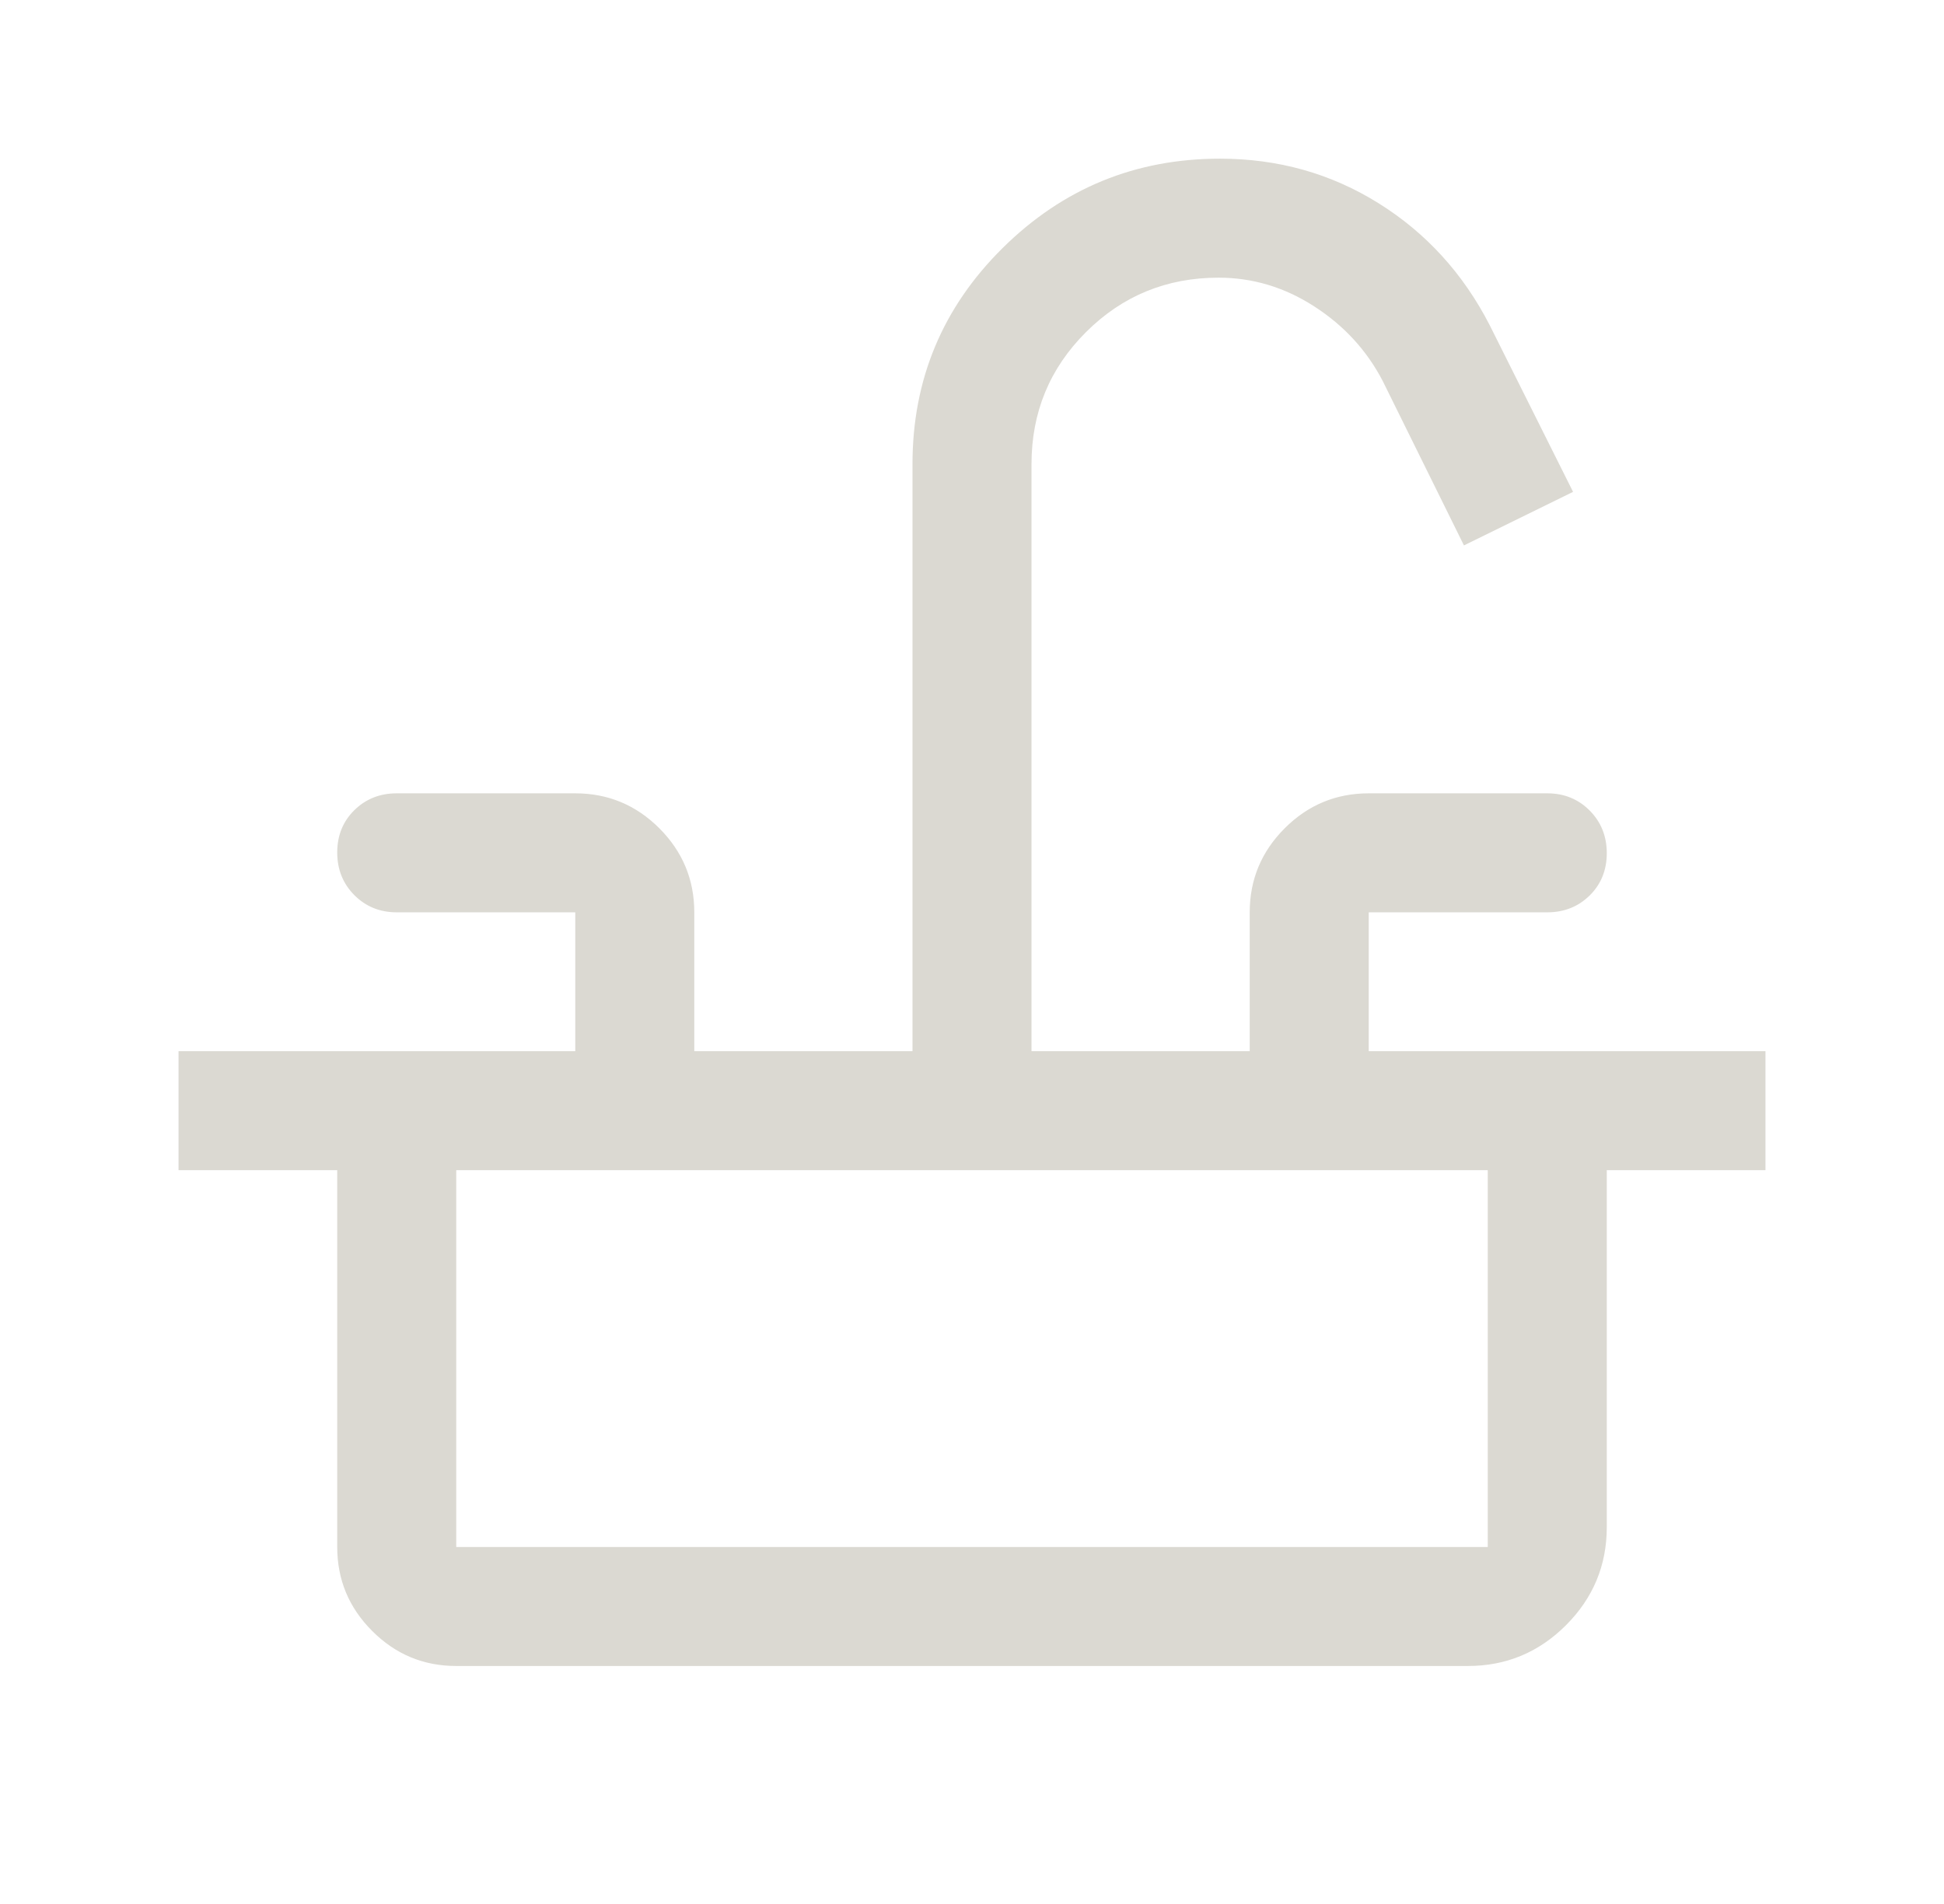 <svg width="49" height="48" viewBox="0 0 49 48" fill="none" xmlns="http://www.w3.org/2000/svg">
<g id="faucet_64dp_E8EAED_FILL0_wght400_GRAD0_opsz48 1">
<path id="Vector" d="M4.5 29.5V26.5H14.5V23H10C9.575 23 9.219 22.855 8.931 22.566C8.644 22.277 8.5 21.919 8.5 21.491C8.5 21.064 8.644 20.708 8.931 20.425C9.219 20.142 9.575 20 10 20H14.5C15.325 20 16.031 20.294 16.619 20.881C17.206 21.469 17.5 22.175 17.5 23V26.5H23V11.7C23 9.567 23.758 7.75 25.275 6.25C26.792 4.75 28.617 4 30.75 4C32.217 4 33.55 4.375 34.75 5.125C35.95 5.875 36.883 6.9 37.55 8.2L39.65 12.4L36.9 13.75L34.85 9.6C34.45 8.833 33.876 8.208 33.127 7.725C32.379 7.242 31.575 7 30.715 7C29.405 7 28.292 7.457 27.375 8.371C26.458 9.285 26 10.394 26 11.7V26.5H31.5V23C31.5 22.175 31.794 21.469 32.382 20.881C32.969 20.294 33.675 20 34.5 20H39C39.425 20 39.781 20.145 40.069 20.434C40.356 20.723 40.5 21.081 40.5 21.509C40.5 21.936 40.356 22.292 40.069 22.575C39.781 22.858 39.425 23 39 23H34.5V26.5H44.5V29.5H4.5ZM11.5 42C10.675 42 9.969 41.706 9.382 41.118C8.794 40.531 8.5 39.825 8.5 39V29.5H11.5V39H37.5V29.5H40.5V38.5C40.5 39.462 40.157 40.286 39.472 40.972C38.787 41.657 37.963 42 37 42H11.5Z" fill="#DBD9D2"/>
</g>
</svg>
